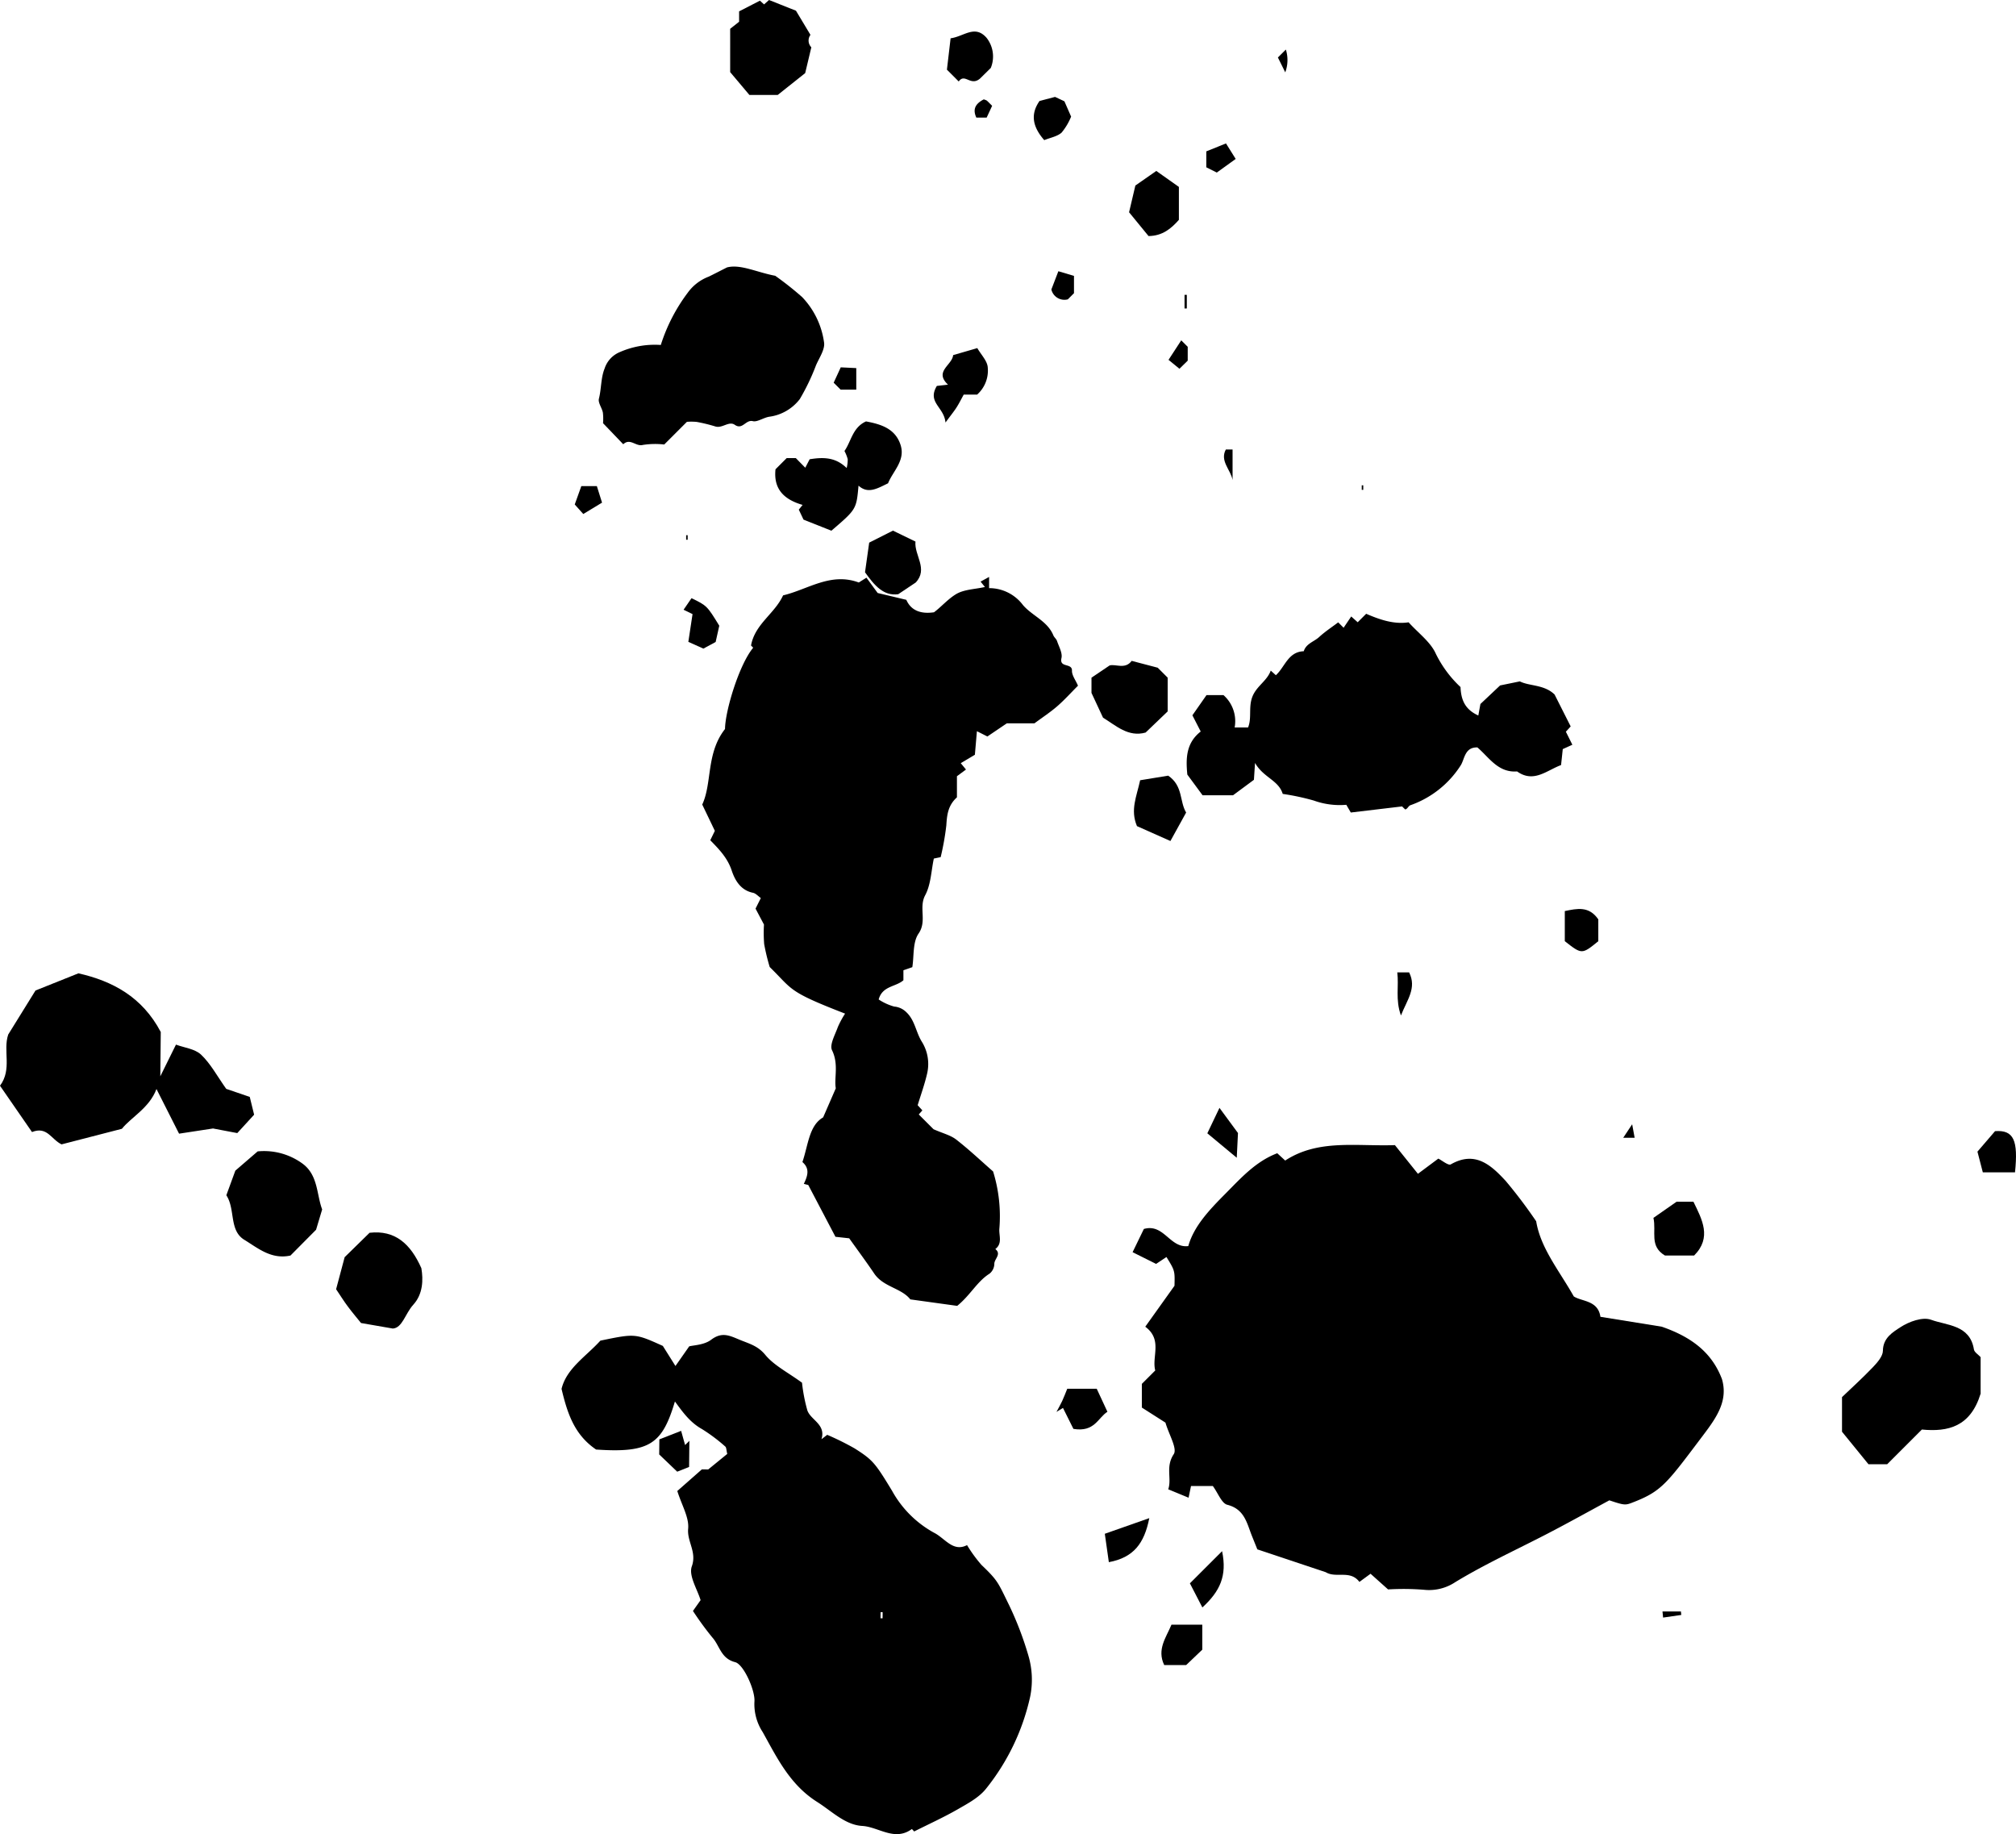 <svg xmlns="http://www.w3.org/2000/svg" xmlns:xlink="http://www.w3.org/1999/xlink" width="383.747" height="349.083" viewBox="0 0 383.747 349.083">
  <defs>
    <clipPath id="clip-path">
      <rect id="長方形_14" data-name="長方形 14" width="383.747" height="349.083"/>
    </clipPath>
  </defs>
  <g id="グループ_36" data-name="グループ 36" transform="translate(3397 -975)">
    <g id="グループ_35" data-name="グループ 35" transform="translate(-3397 975)">
      <g id="グループ_12" data-name="グループ 12" clip-path="url(#clip-path)">
        <path id="パス_2736" data-name="パス 2736" d="M87.506,214.168c-4.12-2.8-5.459-6.833-6.578-11.543.933-3.9,4.666-6.178,7.393-9.184,6.62-1.371,6.62-1.371,11.887,1.005l2.4,3.82,2.619-3.738c.8-.217,2.848-.252,4.169-1.252,2.116-1.6,3.579-.759,5.567.052,1.777.724,3.34,1.119,4.738,2.811,1.679,2.034,4.27,3.315,7,5.308a31.541,31.541,0,0,0,1.016,5.269c.643,1.85,3.569,2.646,2.687,5.489l1.091-.839a51.617,51.617,0,0,1,5.224,2.587c3.462,2.2,3.894,2.75,7.117,8.057a20.241,20.241,0,0,0,8.012,8c2.082,1.055,3.6,3.722,6.266,2.348a26.753,26.753,0,0,0,2.755,3.778c3.157,3.015,3.124,3.311,5.264,7.674a62.673,62.673,0,0,1,3.661,9.588,16.181,16.181,0,0,1,.325,7.855,42.659,42.659,0,0,1-8.391,17.467c-1.327,1.672-3.445,2.8-5.359,3.9-2.651,1.527-5.452,2.794-8.324,4.239.062.062-.409-.487-.454-.454-3.274,2.388-6.307-.416-9.428-.6-3.256-.191-5.781-2.8-8.571-4.563-5.179-3.272-7.621-8.344-10.365-13.28a9.731,9.731,0,0,1-1.586-5.787c.2-2.049-2.021-7.117-3.663-7.538-2.742-.7-2.94-3.145-4.346-4.7a59.538,59.538,0,0,1-3.692-5.051c.49-.692.907-1.284,1.453-2.053-.6-2.029-2.306-4.648-1.67-6.428.987-2.759-.929-4.7-.695-7.169.2-2.146-1.21-4.446-2.067-7.18l4.674-4.112,1.209.013L112.471,215c-.184-.726-.155-1.224-.38-1.407a32.493,32.493,0,0,0-4.439-3.326c-2.276-1.263-3.682-3.253-5.143-5.249-2.4,8.039-4.733,9.852-15,9.147m54.138,32.12.39,0,.012-1.168-.39,0-.012,1.168" transform="translate(25.964 61.717)"/>
        <path id="パス_2737" data-name="パス 2737" d="M0,161.646c2.351-3.178.522-6.624,1.564-9.745l5.194-8.381,8.167-3.268c6.461,1.461,12.153,4.471,15.677,11.17-.022,2.1-.048,4.574-.088,8.43l2.982-6.032c1.576.589,3.609.8,4.785,1.915,1.813,1.718,3.039,4.056,4.78,6.505l4.48,1.531c.312,1.273.61,2.491.831,3.387l-3.206,3.5-4.616-.877-6.465.988c-1.543-3.048-2.918-5.767-4.3-8.5-1.353,3.611-4.8,5.352-6.584,7.572-4.324,1.116-8.029,2.074-11.482,2.964-1.983-.943-2.726-3.494-5.629-2.346L0,161.646" transform="translate(0 44.997)"/>
        <path id="パス_2738" data-name="パス 2738" d="M44.825,185.747c-3.664.8-6.2-1.423-8.774-2.99-2.952-1.8-1.676-5.818-3.433-8.485.452-1.234.946-2.585,1.713-4.684l4.249-3.665a12.387,12.387,0,0,1,8.585,2.362c2.938,2.189,2.631,5.882,3.694,8.682-.363,1.21-.72,2.4-1.161,3.871-1.491,1.5-3.256,3.28-4.874,4.91" transform="translate(10.465 53.215)"/>
        <path id="パス_2739" data-name="パス 2739" d="M64.668,184.4c.378,2.207.306,4.925-1.535,6.944-1.531,1.676-2.078,4.422-3.9,4.537l-6.052-1.051c-.651-.811-1.626-1.956-2.523-3.161-.773-1.036-1.457-2.137-2.22-3.27.469-1.755.985-3.693,1.626-6.1l4.743-4.644c4.861-.552,7.8,2.1,9.861,6.743" transform="translate(15.54 56.973)"/>
        <path id="パス_2740" data-name="パス 2740" d="M95.032,207.8l4.142-1.621c.2.719.478,1.708.754,2.7l.816-.8c-.017,1.677-.036,3.355-.052,4.973l-2.265.9L95,210.672c.005-.452.018-1.794.03-2.877" transform="translate(30.479 66.147)"/>
        <path id="パス_2741" data-name="パス 2741" d="M252.271,197.692l11.676,1.882c5.545,1.922,9.518,4.824,11.463,9.974,1.2,4.109-1,7.269-3.531,10.622-6.8,9.016-7.847,10.642-13.064,12.705-1.783.7-1.751.782-4.839-.252-3.844,2.075-7.866,4.32-11.954,6.436-5.8,3-11.743,5.714-17.346,9.115a9,9,0,0,1-6.008,1.47,49.261,49.261,0,0,0-6.814-.066l-3.332-2.981L206.4,248.15c-1.769-2.346-4.427-.639-6.419-1.854l-13.011-4.342c-.1-.248-.553-1.379-1.009-2.507-.983-2.432-1.392-5.135-4.706-5.977-1.078-.275-1.74-2.185-2.755-3.57h-4.155c-.147.708-.272,1.309-.462,2.224l-3.87-1.6c.7-2.076-.557-4.27,1.042-6.681.716-1.079-.906-3.71-1.576-6.011l-4.492-2.865v-4.509c.763-.762,1.54-1.54,2.552-2.552-.7-2.627,1.446-5.839-1.9-8.328l5.562-7.792c.075-2.874.075-2.874-1.528-5.474l-1.972,1.312-4.475-2.231,2.145-4.419c3.84-1.092,4.937,3.7,8.457,3.258,1.059-3.782,4.013-6.895,7.012-9.913,2.963-2.98,5.784-6.183,9.923-7.757l1.511,1.39c6.279-4.106,13.466-2.68,20.886-2.935l4.38,5.46,3.882-2.893c.712.35,1.906,1.362,2.368,1.1,4.633-2.65,7.657.127,10.412,3.1a92.606,92.606,0,0,1,5.845,7.728c.857,5.16,4.368,9.354,7.158,14.3,1.54,1.006,4.614.712,5.072,3.891" transform="translate(52.365 52.928)"/>
        <path id="パス_2742" data-name="パス 2742" d="M280.664,211.108c-2.532,2.532-4.548,4.549-6.609,6.609H270.5c-1.684-2.07-3.265-4.013-5.039-6.191v-6.588c1.828-1.754,3.941-3.66,5.9-5.715.832-.876,1.874-2.059,1.884-3.109.021-2.469,1.919-3.549,3.344-4.486,1.617-1.062,4.22-2,5.816-1.415,3.052,1.119,7.411.948,8.165,5.651.087.536.824.968,1.275,1.465v6.954c-1.939,6.3-6.2,7.306-11.178,6.825" transform="translate(85.167 60.968)"/>
        <path id="パス_2743" data-name="パス 2743" d="M246.035,183.4h-5.569c-3.006-1.8-1.593-4.482-2.182-7.16,1.092-.763,2.337-1.633,4.417-3.083h3.191c1.658,3.393,3.541,6.826.143,10.243" transform="translate(76.449 55.552)"/>
        <path id="パス_2744" data-name="パス 2744" d="M154.306,200.111h5.608c.65,1.4,1.246,2.679,2.037,4.383-1.792,1.123-2.44,3.94-6.473,3.255l-1.988-3.989-1.238.761c.366-.692.758-1.372,1.09-2.08.339-.73.619-1.489.964-2.329" transform="translate(48.847 64.202)"/>
        <path id="パス_2745" data-name="パス 2745" d="M175.157,238.865l-3.067,2.926h-4.182c-1.43-2.982.366-5.229,1.383-7.681h5.866Z" transform="translate(53.699 75.109)"/>
        <path id="パス_2746" data-name="パス 2746" d="M292.128,170.834H286c-.391-1.508-.748-2.883-1.022-3.937l3.352-3.9c3.579-.262,4.421,1.773,3.8,7.835" transform="translate(91.43 52.288)"/>
        <path id="パス_2747" data-name="パス 2747" d="M225.51,137.109v-5.732c2.342-.481,4.593-1.008,6.378,1.582v4.155c-3.125,2.541-3.134,2.539-6.378-.005" transform="translate(72.35 42.022)"/>
        <path id="パス_2748" data-name="パス 2748" d="M159.219,221.733l8.468-2.977c-.958,4.836-2.992,7.5-7.7,8.382-.222-1.569-.444-3.133-.766-5.4" transform="translate(51.082 70.183)"/>
        <path id="パス_2749" data-name="パス 2749" d="M173.857,234.228l-2.376-4.591,6.129-6.121c.98,4.717-.406,7.63-3.752,10.712" transform="translate(55.016 71.711)"/>
        <path id="パス_2750" data-name="パス 2750" d="M173.993,164.48l2.311-4.842,3.523,4.789c-.021.424-.1,2.049-.232,4.706l-5.6-4.653" transform="translate(55.822 51.217)"/>
        <path id="パス_2751" data-name="パス 2751" d="M201.365,140.117h2.259c1.494,2.976-.39,5.216-1.556,8.2-1.094-3.027-.365-5.586-.7-8.2" transform="translate(64.604 44.954)"/>
        <path id="パス_2752" data-name="パス 2752" d="M239.588,232.2h3.507l.071.67-3.462.5c-.038-.391-.078-.781-.116-1.17" transform="translate(76.867 74.496)"/>
        <path id="パス_2753" data-name="パス 2753" d="M236.1,164.569h-2.169c.464-.7,1-1.512,1.7-2.566.153.832.26,1.415.473,2.566" transform="translate(75.052 51.975)"/>
        <path id="パス_2754" data-name="パス 2754" d="M103.069,67.962l-4.314,4.315a15.155,15.155,0,0,0-4.069.081c-1.321.369-2.418-1.376-3.733-.128-1.235-1.286-2.507-2.614-3.85-4.013a10.139,10.139,0,0,0-.028-2.012c-.178-.909-.952-1.883-.756-2.647.485-1.9.358-3.939,1.079-5.728a5.082,5.082,0,0,1,2.886-3.136A16.568,16.568,0,0,1,98.1,53.331a33.248,33.248,0,0,1,5.137-9.956,8.732,8.732,0,0,1,3.952-3.035c.968-.462,1.918-.963,3.515-1.769,2.56-.666,5.649.93,9.176,1.592a61.386,61.386,0,0,1,5.117,4.046,15.534,15.534,0,0,1,4.169,8.576c.252,1.322-.885,2.952-1.512,4.389a41.464,41.464,0,0,1-3.1,6.464A8.782,8.782,0,0,1,118.679,67c-1.1.211-2.24,1.034-3.045.835-1.389-.345-1.961,1.726-3.447.695-1.133-.785-2.388.729-3.712.31a31.221,31.221,0,0,0-3.524-.861,10.827,10.827,0,0,0-1.882-.018" transform="translate(27.684 12.324)"/>
        <path id="パス_2755" data-name="パス 2755" d="M133.2,72.5c-2.112,1.028-3.836,2.07-5.621.446-.408,4.5-.408,4.5-5.162,8.577l-5.308-2.108-.9-1.9.725-.9c-3.5-1.012-5.57-2.98-5.158-6.781q1.066-1.064,2.13-2.131h1.736l1.8,1.836.833-1.61c2.98-.5,5.093-.229,7.048,1.666a6.941,6.941,0,0,0,.2-1.679,7.028,7.028,0,0,0-.623-1.563c1.268-1.758,1.528-4.488,4.108-5.631,2.871.538,5.629,1.384,6.6,4.562.889,2.924-1.5,4.932-2.405,7.21" transform="translate(35.842 19.483)"/>
        <path id="パス_2756" data-name="パス 2756" d="M120.678,9c-.423,1.775-.734,3.084-1.17,4.912l-5.229,4.159h-5.389l-3.661-4.344V5.483l1.7-1.347V2.164L110.893.127l.789.713.942-.84,5.126,2.037c.888,1.479,1.787,2.976,2.762,4.6A1.828,1.828,0,0,0,120.678,9" transform="translate(33.76)"/>
        <path id="パス_2757" data-name="パス 2757" d="M134.264,78.542c-.255,2.618,2.477,5.2.049,7.794-1.013.679-2.027,1.358-3.325,2.224-2.784.384-4.509-1.622-6.327-4.174.246-1.742.53-3.766.794-5.641l4.523-2.284,4.286,2.08" transform="translate(39.995 24.531)"/>
        <path id="パス_2758" data-name="パス 2758" d="M162.714,32.509c.458-1.95.765-3.251,1.2-5.1l3.986-2.778,4.3,3.041v6.267c-1.482,1.679-3.137,3.055-5.777,3.084l-3.7-4.519" transform="translate(52.203 7.904)"/>
        <path id="パス_2759" data-name="パス 2759" d="M135.161,57.359l2.119-.24c-2.7-2.54.8-3.7.977-5.624l4.6-1.335c.713,1.257,1.948,2.475,1.992,3.735a6.1,6.1,0,0,1-2.025,5.112h-2.552c-.448.812-.856,1.642-1.35,2.417-.469.738-1.029,1.42-2.12,2.9-.279-2.988-3.542-3.811-1.642-6.969" transform="translate(43.174 16.092)"/>
        <path id="パス_2760" data-name="パス 2760" d="M144.815,11.471l-2.041,2.013c-1.8,1.564-2.9-1.1-4.06.565L136.465,11.8c.213-1.816.462-3.945.7-5.97,2.553-.341,4.616-2.655,6.858-.079a5.754,5.754,0,0,1,.793,5.719" transform="translate(43.782 1.46)"/>
        <path id="パス_2761" data-name="パス 2761" d="M150.976,22.192c-2.165-2.471-2.714-4.867-.894-7.459l2.952-.77,1.78.84c.378.864.8,1.823,1.273,2.912a11.5,11.5,0,0,1-1.815,3.051c-.829.732-2.116.946-3.3,1.425" transform="translate(47.799 4.48)"/>
        <path id="パス_2762" data-name="パス 2762" d="M105.309,91.44c-.318,1.423-.493,2.2-.691,3.093l-2.334,1.259-2.864-1.285c.244-1.613.5-3.336.8-5.281l-1.705-.832c.527-.769,1.026-1.5,1.511-2.2,2.922,1.417,2.975,1.473,5.286,5.246" transform="translate(31.606 27.654)"/>
        <path id="パス_2763" data-name="パス 2763" d="M175.846,26.211c-.4-.2-1.231-.614-2-1V22.178l3.746-1.511c.646,1.033,1.187,1.9,1.848,2.952l-3.594,2.591" transform="translate(55.775 6.631)"/>
        <path id="パス_2764" data-name="パス 2764" d="M84.455,75.356l-1.626-1.815c.392-1.095.8-2.219,1.253-3.495h2.956c.259.828.575,1.832.987,3.145l-3.57,2.165" transform="translate(26.574 22.473)"/>
        <path id="パス_2765" data-name="パス 2765" d="M151.517,42.557c.353-.921.782-2.038,1.333-3.474l2.973.89v3.288l-1.169,1.172a2.548,2.548,0,0,1-3.137-1.876" transform="translate(48.611 12.539)"/>
        <path id="パス_2766" data-name="パス 2766" d="M124.447,53.075v4.1h-2.98c-.4-.4-.8-.8-1.322-1.32l1.346-2.923,2.956.144" transform="translate(38.546 16.982)"/>
        <path id="パス_2767" data-name="パス 2767" d="M168.4,52.756c.963-1.477,1.7-2.6,2.422-3.715l1.232,1.231v2.636c-.4.394-.892.873-1.574,1.544-.663-.542-1.281-1.043-2.08-1.7" transform="translate(54.029 15.734)"/>
        <path id="パス_2768" data-name="パス 2768" d="M142.194,14.319a2.711,2.711,0,0,1,.594.238c.308.283.6.586,1,.989-.325.7-.676,1.457-1.041,2.243h-1.964c-.748-1.61-.164-2.647,1.412-3.47" transform="translate(45.064 4.594)"/>
        <path id="パス_2769" data-name="パス 2769" d="M178.029,70.567c-.359-1.957-2.469-3.611-1.277-5.8h1.277Z" transform="translate(56.591 20.779)"/>
        <path id="パス_2770" data-name="パス 2770" d="M184.165,8.651c.531-.531.927-.927,1.514-1.511a6.712,6.712,0,0,1-.116,4.338c-.473-.96-.948-1.92-1.4-2.827" transform="translate(59.086 2.291)"/>
        <rect id="長方形_11" data-name="長方形 11" width="0.432" height="2.589" transform="translate(225.479 56.118)"/>
        <rect id="長方形_12" data-name="長方形 12" width="0.288" height="0.863" transform="translate(259.21 92.368)"/>
        <rect id="長方形_13" data-name="長方形 13" width="0.288" height="0.863" transform="translate(130.61 101.864)"/>
        <path id="パス_2771" data-name="パス 2771" d="M159.172,111l-3.693,2.5-1.993-1.008c-.147,1.708-.269,3.122-.387,4.486l-2.688,1.6.993,1.213-1.721,1.273v4.018c-1.71,1.539-1.9,3.358-2.018,5.328a50.408,50.408,0,0,1-1.078,6.053l-1.3.269c-.5,2.3-.547,4.923-1.647,6.983-1.271,2.381.394,4.9-1.263,7.3-1.133,1.646-.848,4.266-1.186,6.389l-1.695.59v1.9c-1.444,1.284-4.006,1.045-4.709,3.657a10.322,10.322,0,0,0,2.949,1.35,3.7,3.7,0,0,1,2.326,1.084c1.643,1.543,1.811,3.836,2.972,5.66a8.006,8.006,0,0,1,.989,5.944c-.469,2.066-1.2,4.069-1.814,6.089l.892.983c-.28.318-.556.634-.683.779,1.115,1.115,2.182,2.182,2.815,2.813,1.771.782,3.231,1.125,4.307,1.961,2.458,1.91,4.727,4.06,7.028,6.074a28.726,28.726,0,0,1,1.185,10.971c-.071,1.279.618,2.759-.761,3.789,1.24,1.008-.218,1.878-.192,2.848a2.447,2.447,0,0,1-.915,1.845c-2.38,1.5-3.626,4.075-6.152,6.127l-8.925-1.235c-1.707-2.17-5.129-2.34-6.867-4.913-1.54-2.277-3.181-4.488-4.764-6.711l-2.619-.288c-1.626-3.1-3.334-6.353-5.171-9.855-.015,0-.427-.111-.848-.221.686-1.434,1.227-2.861-.269-4.149,1.109-3.239,1.26-6.957,3.945-8.5.931-2.137,1.548-3.554,2.409-5.534-.345-1.963.592-4.569-.713-7.239-.515-1.054.592-2.965,1.107-4.434a17.456,17.456,0,0,1,1.374-2.545c-10.991-4.253-9.867-4.482-14.347-8.868a39.977,39.977,0,0,1-1.055-4.371,27.008,27.008,0,0,1-.038-3.712c-.634-1.2-1.1-2.078-1.606-3.031l1.009-2.013c-.507-.351-.963-.894-1.507-1.005-2.351-.477-3.433-2.417-4.031-4.216-.79-2.38-2.339-4-4.089-5.779.246-.5.491-1.01.873-1.794l-2.4-5c1.915-4.1.712-9.769,4.335-14.377.03-3.449,2.679-12.247,5.365-15.477l-.412-.413c.733-4.1,4.495-6.038,6.1-9.546,4.722-1.113,9.053-4.443,14.414-2.45l1.454-.919,2.134,2.916,5.456,1.3c.881,2,2.7,2.749,5.265,2.372,1.351-.993,2.64-2.511,4.207-3.453,1.51-.909,3.558-.923,5.493-1.359l-.826-1.026,1.619-.89v2.133a8.036,8.036,0,0,1,6.456,3.232c1.782,2.061,4.652,3.025,5.777,5.755.16.39.572.684.7,1.078.358,1.075,1.063,2.278.841,3.251-.439,1.914,2.045.869,2,2.387-.028.892.7,1.808,1.146,2.864-1.393,1.393-2.6,2.741-3.955,3.915-1.319,1.143-2.794,2.107-4.34,3.253Z" transform="translate(32.47 26.672)"/>
        <path id="パス_2772" data-name="パス 2772" d="M189.3,122.728c-.8-2.63-3.684-3.1-5.273-5.9-.094,1.433-.141,2.142-.211,3.214l-3.976,2.943h-5.8l-2.9-3.935c-.308-3.12-.227-6.036,2.549-8.2-.5-.968-.988-1.92-1.585-3.083l2.689-3.848h3.225a6.626,6.626,0,0,1,2.131,6.159h2.552c.8-1.923-.07-4.161,1.024-6.3.893-1.747,2.635-2.689,3.294-4.52.33.3.649.584.973.877,1.726-1.555,2.317-4.459,5.31-4.561.446-1.462,1.947-1.807,2.922-2.7,1.128-1.039,2.433-1.889,3.635-2.8l1.029,1.028c.486-.72.973-1.441,1.45-2.145.586.524.907.812,1.231,1.1l1.615-1.615c2.646,1.153,5.344,2.046,8.074,1.625,1.864,2.072,4.213,3.758,5.207,6.035a21.89,21.89,0,0,0,4.676,6.288c.1,2.265.729,4.219,3.391,5.414.17-.94.291-1.607.4-2.191l3.746-3.532,3.756-.77c1.794.919,4.641.577,6.615,2.5l3.064,6.073-.917,1.005c.358.72.733,1.471,1.236,2.482l-1.827.829c-.083.783-.2,1.92-.325,3.039-2.728,1.005-5.208,3.471-8.369,1.211-3.634.276-5.339-2.693-7.558-4.571-2.408-.065-2.42,2.191-3.145,3.368a18.7,18.7,0,0,1-9.618,7.638c-.26.1-.436.416-.651.631-.108.061-.279.2-.313.17a7.858,7.858,0,0,1-.6-.579l-9.768,1.162c-.083-.144-.454-.779-.856-1.469a14.628,14.628,0,0,1-6.191-.81,45.116,45.116,0,0,0-5.912-1.263" transform="translate(54.869 28.374)"/>
        <path id="パス_2773" data-name="パス 2773" d="M169.9,96.526l1.9,1.9v6.419l-4.2,4.025c-3.307.929-5.641-1.327-8.107-2.835l-2.194-4.71v-2.9l3.443-2.322c1.121-.343,2.955.824,4.207-.876l4.948,1.3" transform="translate(50.467 30.553)"/>
        <path id="パス_2774" data-name="パス 2774" d="M164.6,112.642l5.34-.873c2.861,1.954,2.128,4.887,3.413,7.019l-2.99,5.417c-2.348-1.045-4.516-2.009-6.369-2.832-1.3-3.095-.082-5.581.606-8.731" transform="translate(52.428 35.859)"/>
      </g>
    </g>
  </g>
</svg>
